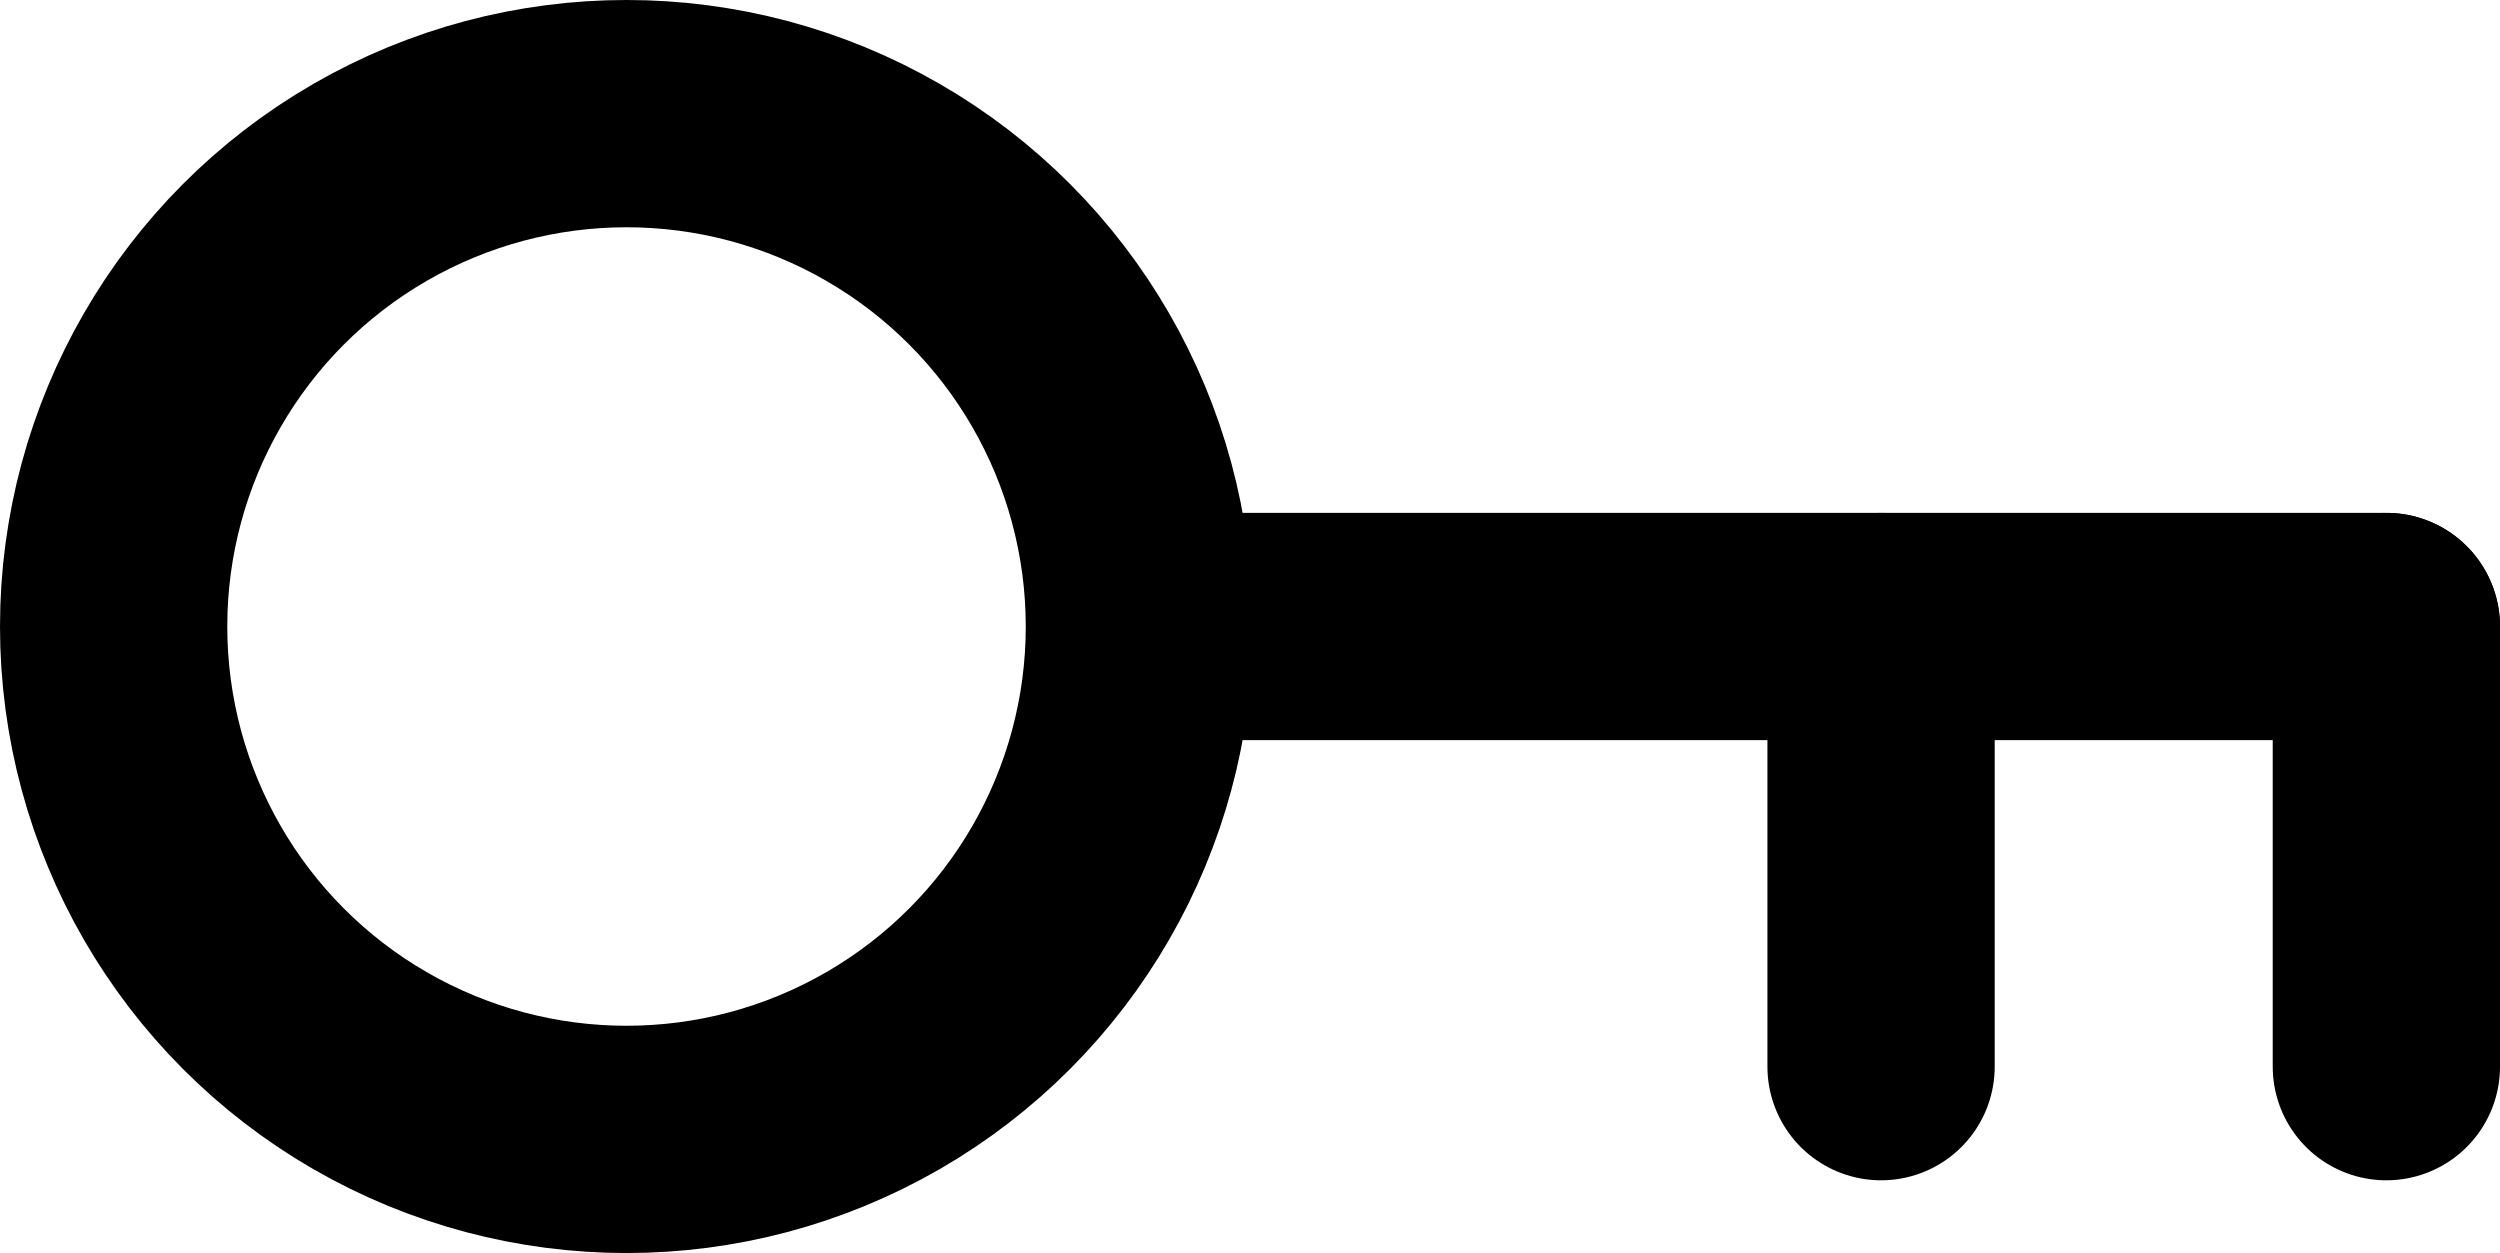 <svg data-name="Camada 1" xmlns="http://www.w3.org/2000/svg" viewBox="3.5 11.73 33 16.54"> <defs> <style>.cls-1 {stroke: #000;stroke-linecap: round;stroke-linejoin: round;stroke-width: 3px;}.cls-1, .cls-2 {fill: none;}</style> </defs> <rect class="cls-2" width="40" height="40"></rect> <line class="cls-1" x1="35" x2="18.55" y1="20" y2="20"></line> <line class="cls-1" x1="35" x2="35" y1="25.81" y2="20"></line> <line class="cls-1" x1="28.33" x2="28.33" y1="25.81" y2="20"></line> <circle class="cls-1" cx="11.77" cy="20" r="6.77"></circle> </svg>
